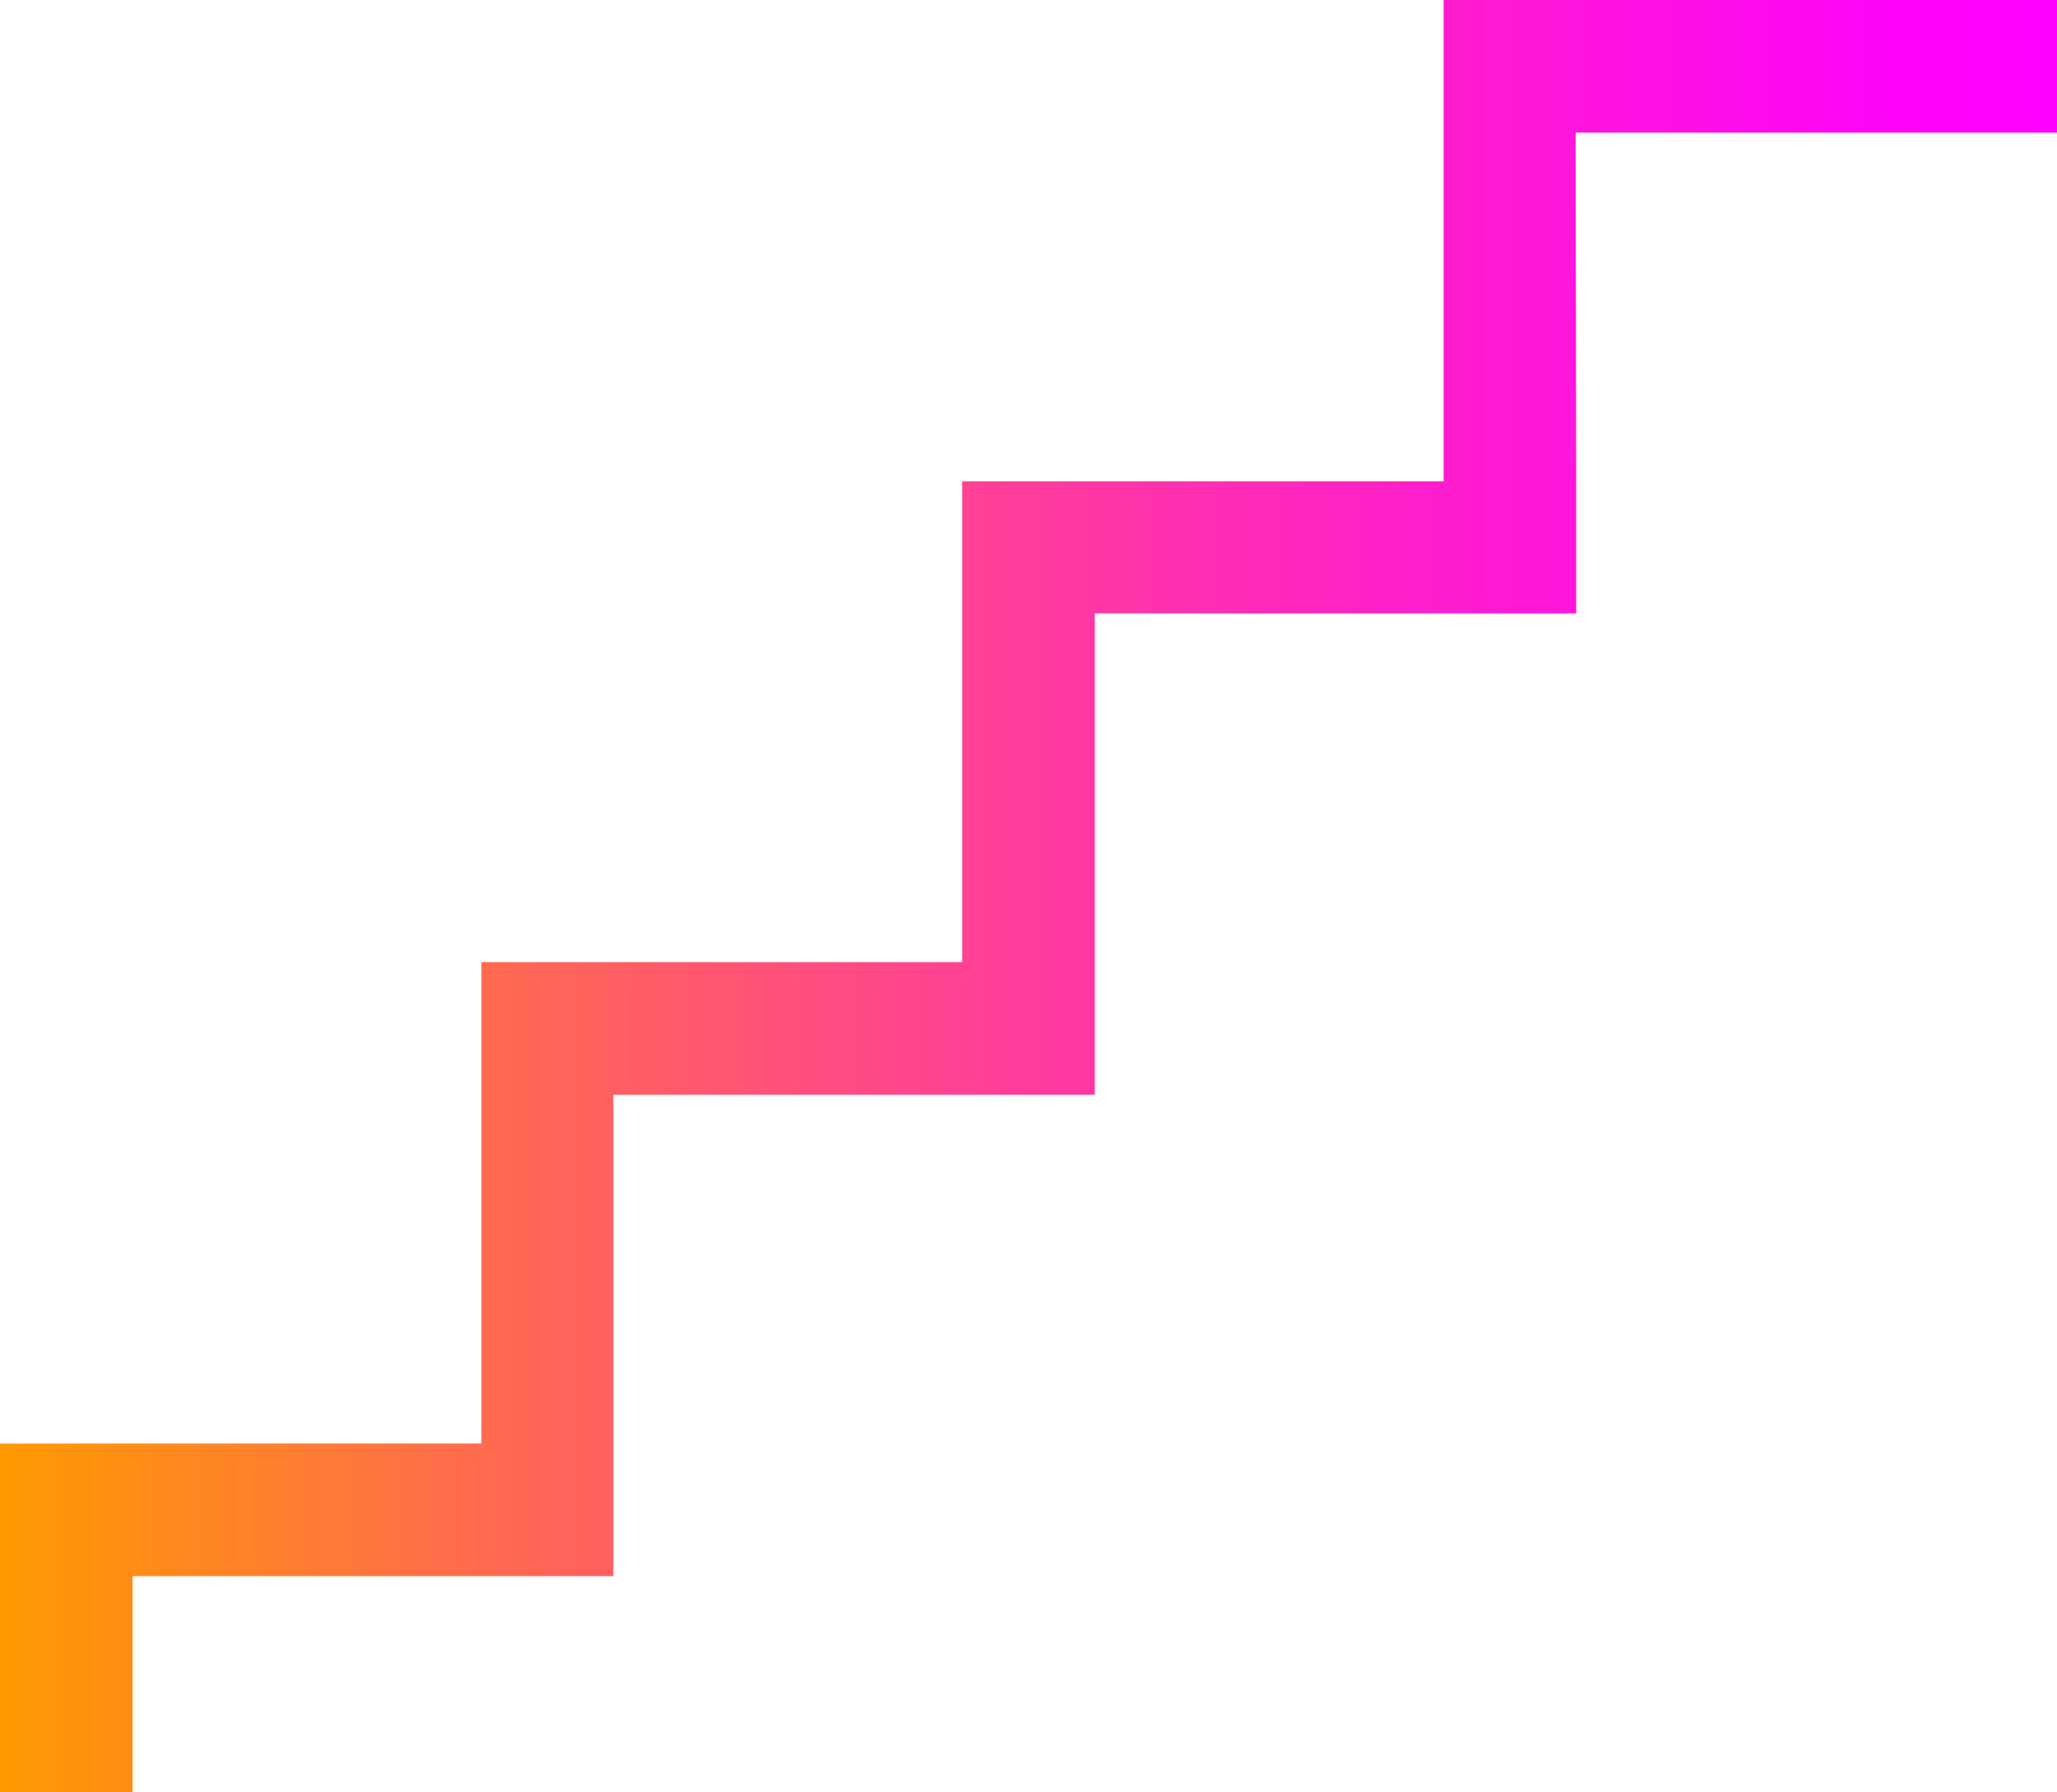 <?xml version="1.0" encoding="UTF-8"?> <svg xmlns="http://www.w3.org/2000/svg" xmlns:xlink="http://www.w3.org/1999/xlink" viewBox="0 0 33.97 29.6"> <defs> <linearGradient id="linear-gradient" y1="14.8" x2="33.97" y2="14.8" gradientUnits="userSpaceOnUse"> <stop offset="0" stop-color="#ff9a00"></stop> <stop offset="0.2" stop-color="#ff7144"></stop> <stop offset="0.42" stop-color="#ff4986"></stop> <stop offset="0.61" stop-color="#ff2aba"></stop> <stop offset="0.78" stop-color="#ff13e0"></stop> <stop offset="0.91" stop-color="#ff05f7"></stop> <stop offset="1" stop-color="#f0f"></stop> </linearGradient> </defs> <title>4y36</title> <g id="Слой_2" data-name="Слой 2"> <g id="_1" data-name="1"> <polygon points="33.97 0 23.84 0 23.84 7.95 15.89 7.95 15.89 15.89 7.95 15.89 7.95 23.84 0 23.84 0 29.6 2.19 29.6 2.19 26.03 10.13 26.03 10.13 18.08 18.08 18.08 18.08 10.13 26.03 10.13 26.03 7.95 26.02 2.19 33.97 2.19 33.97 0" style="fill:url(#linear-gradient)"></polygon> </g> </g> </svg> 